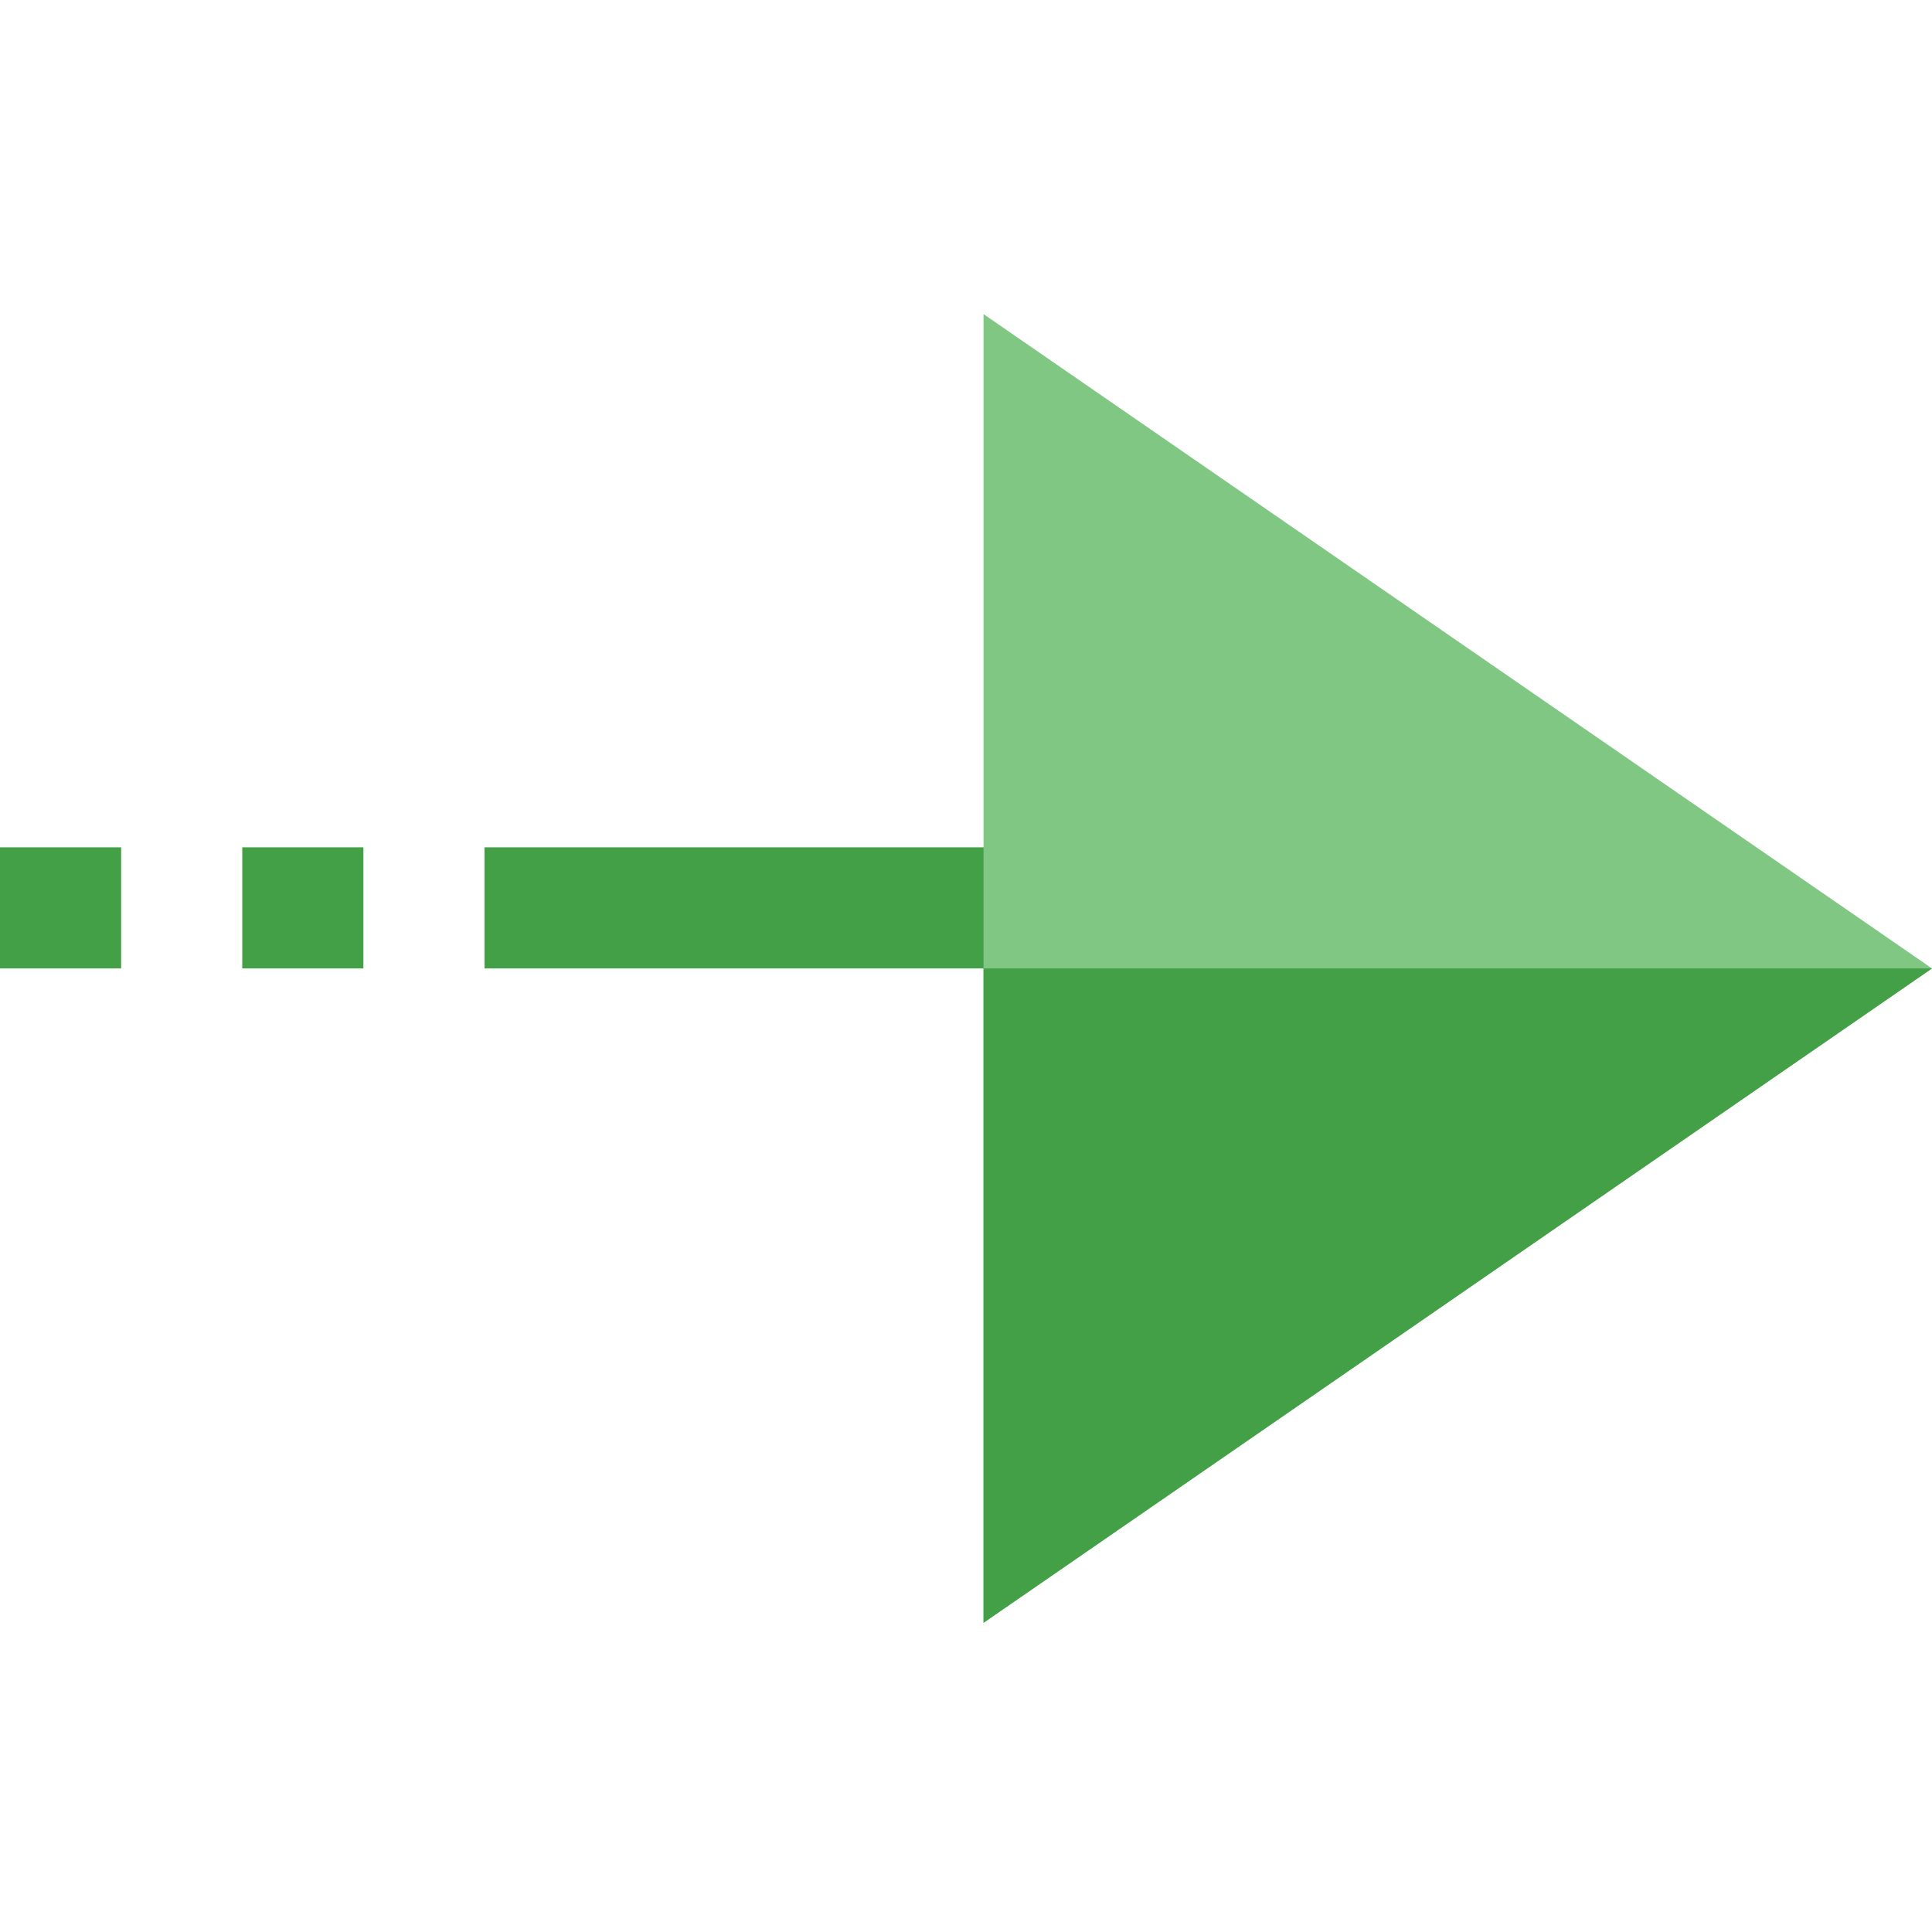 <?xml version="1.0" encoding="UTF-8"?> <svg xmlns="http://www.w3.org/2000/svg" height="515pt" viewBox="0 -83 515.865 515" width="515pt"><g fill="#43a047"><path d="m129.375 142.809h145.547v32.344h-145.547zm0 0"></path><path d="m64.688 142.809h32.344v32.344h-32.344zm0 0"></path><path d="m0 142.809h32.344v32.344h-32.344zm0 0"></path></g><path d="m262.613.434 253.25 174.719-253.25 174.723zm0 0" fill="#81c784"></path><path d="m262.613 175.152h253.25l-253.25 174.723zm0 0" fill="#43a047"></path></svg> 
